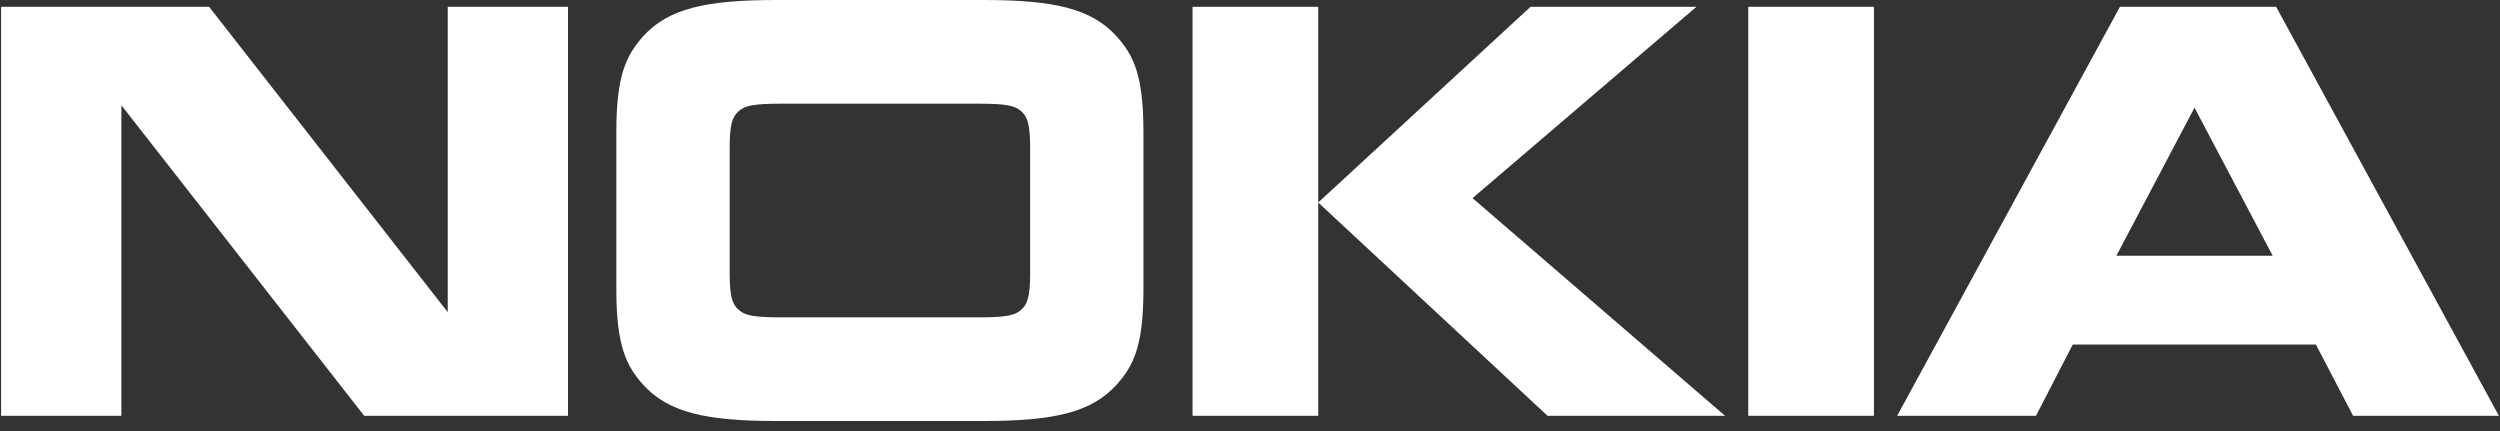 <svg width="232" height="40" viewBox="0 0 232 40" fill="none" xmlns="http://www.w3.org/2000/svg">
<rect x="0" y="0" width="232" height="40" fill="#333333" stroke="none"/>
<g id="nokia-3 1" clip-path="url(#clip0_4631_23457)">
<g id="Group">
<path id="Vector" d="M11.264 38.587H0.103V0.632H19.405L41.55 28.968V0.632H52.71V38.587H33.799L11.264 9.768V38.587ZM106.111 26.851C106.111 32.127 105.179 33.945 103.633 35.69C101.265 38.288 97.821 39.069 91.182 39.069H72.126C65.487 39.069 62.039 38.288 59.673 35.69C58.131 33.946 57.196 32.127 57.196 26.851V12.22C57.196 6.945 58.131 5.128 59.673 3.381C62.039 0.781 65.488 0 72.126 0H91.183C97.821 0 101.266 0.781 103.633 3.381C105.178 5.127 106.111 6.944 106.111 12.22V26.851ZM90.714 29.451C93.263 29.451 94.162 29.302 94.772 28.746C95.345 28.226 95.597 27.558 95.597 25.328V13.742C95.597 11.513 95.345 10.848 94.772 10.326C94.162 9.768 93.263 9.621 90.714 9.621H72.594C70.045 9.621 69.146 9.768 68.538 10.326C67.963 10.848 67.712 11.513 67.712 13.742V25.328C67.712 27.557 67.962 28.226 68.538 28.746C69.146 29.302 70.045 29.451 72.594 29.451H90.714ZM122.331 0.632V38.587H110.669V0.632H122.331ZM142.033 0.632H157.429L136.651 18.386L160.086 38.587H143.612L122.331 18.792L142.033 0.632ZM162.237 0.632H173.903V38.587H162.237V0.632ZM218.368 38.587L214.917 31.975H192.35L188.94 38.587H176.056L196.729 0.632H211.225L231.897 38.587H218.368ZM196.402 23.731H210.904L203.651 9.99L196.402 23.731Z" fill="white"/>
</g>
</g>
<defs>
<clipPath id="clip0_4631_23457">
<rect width="232" height="39.069" fill="white"/>
</clipPath>
</defs>
</svg>
